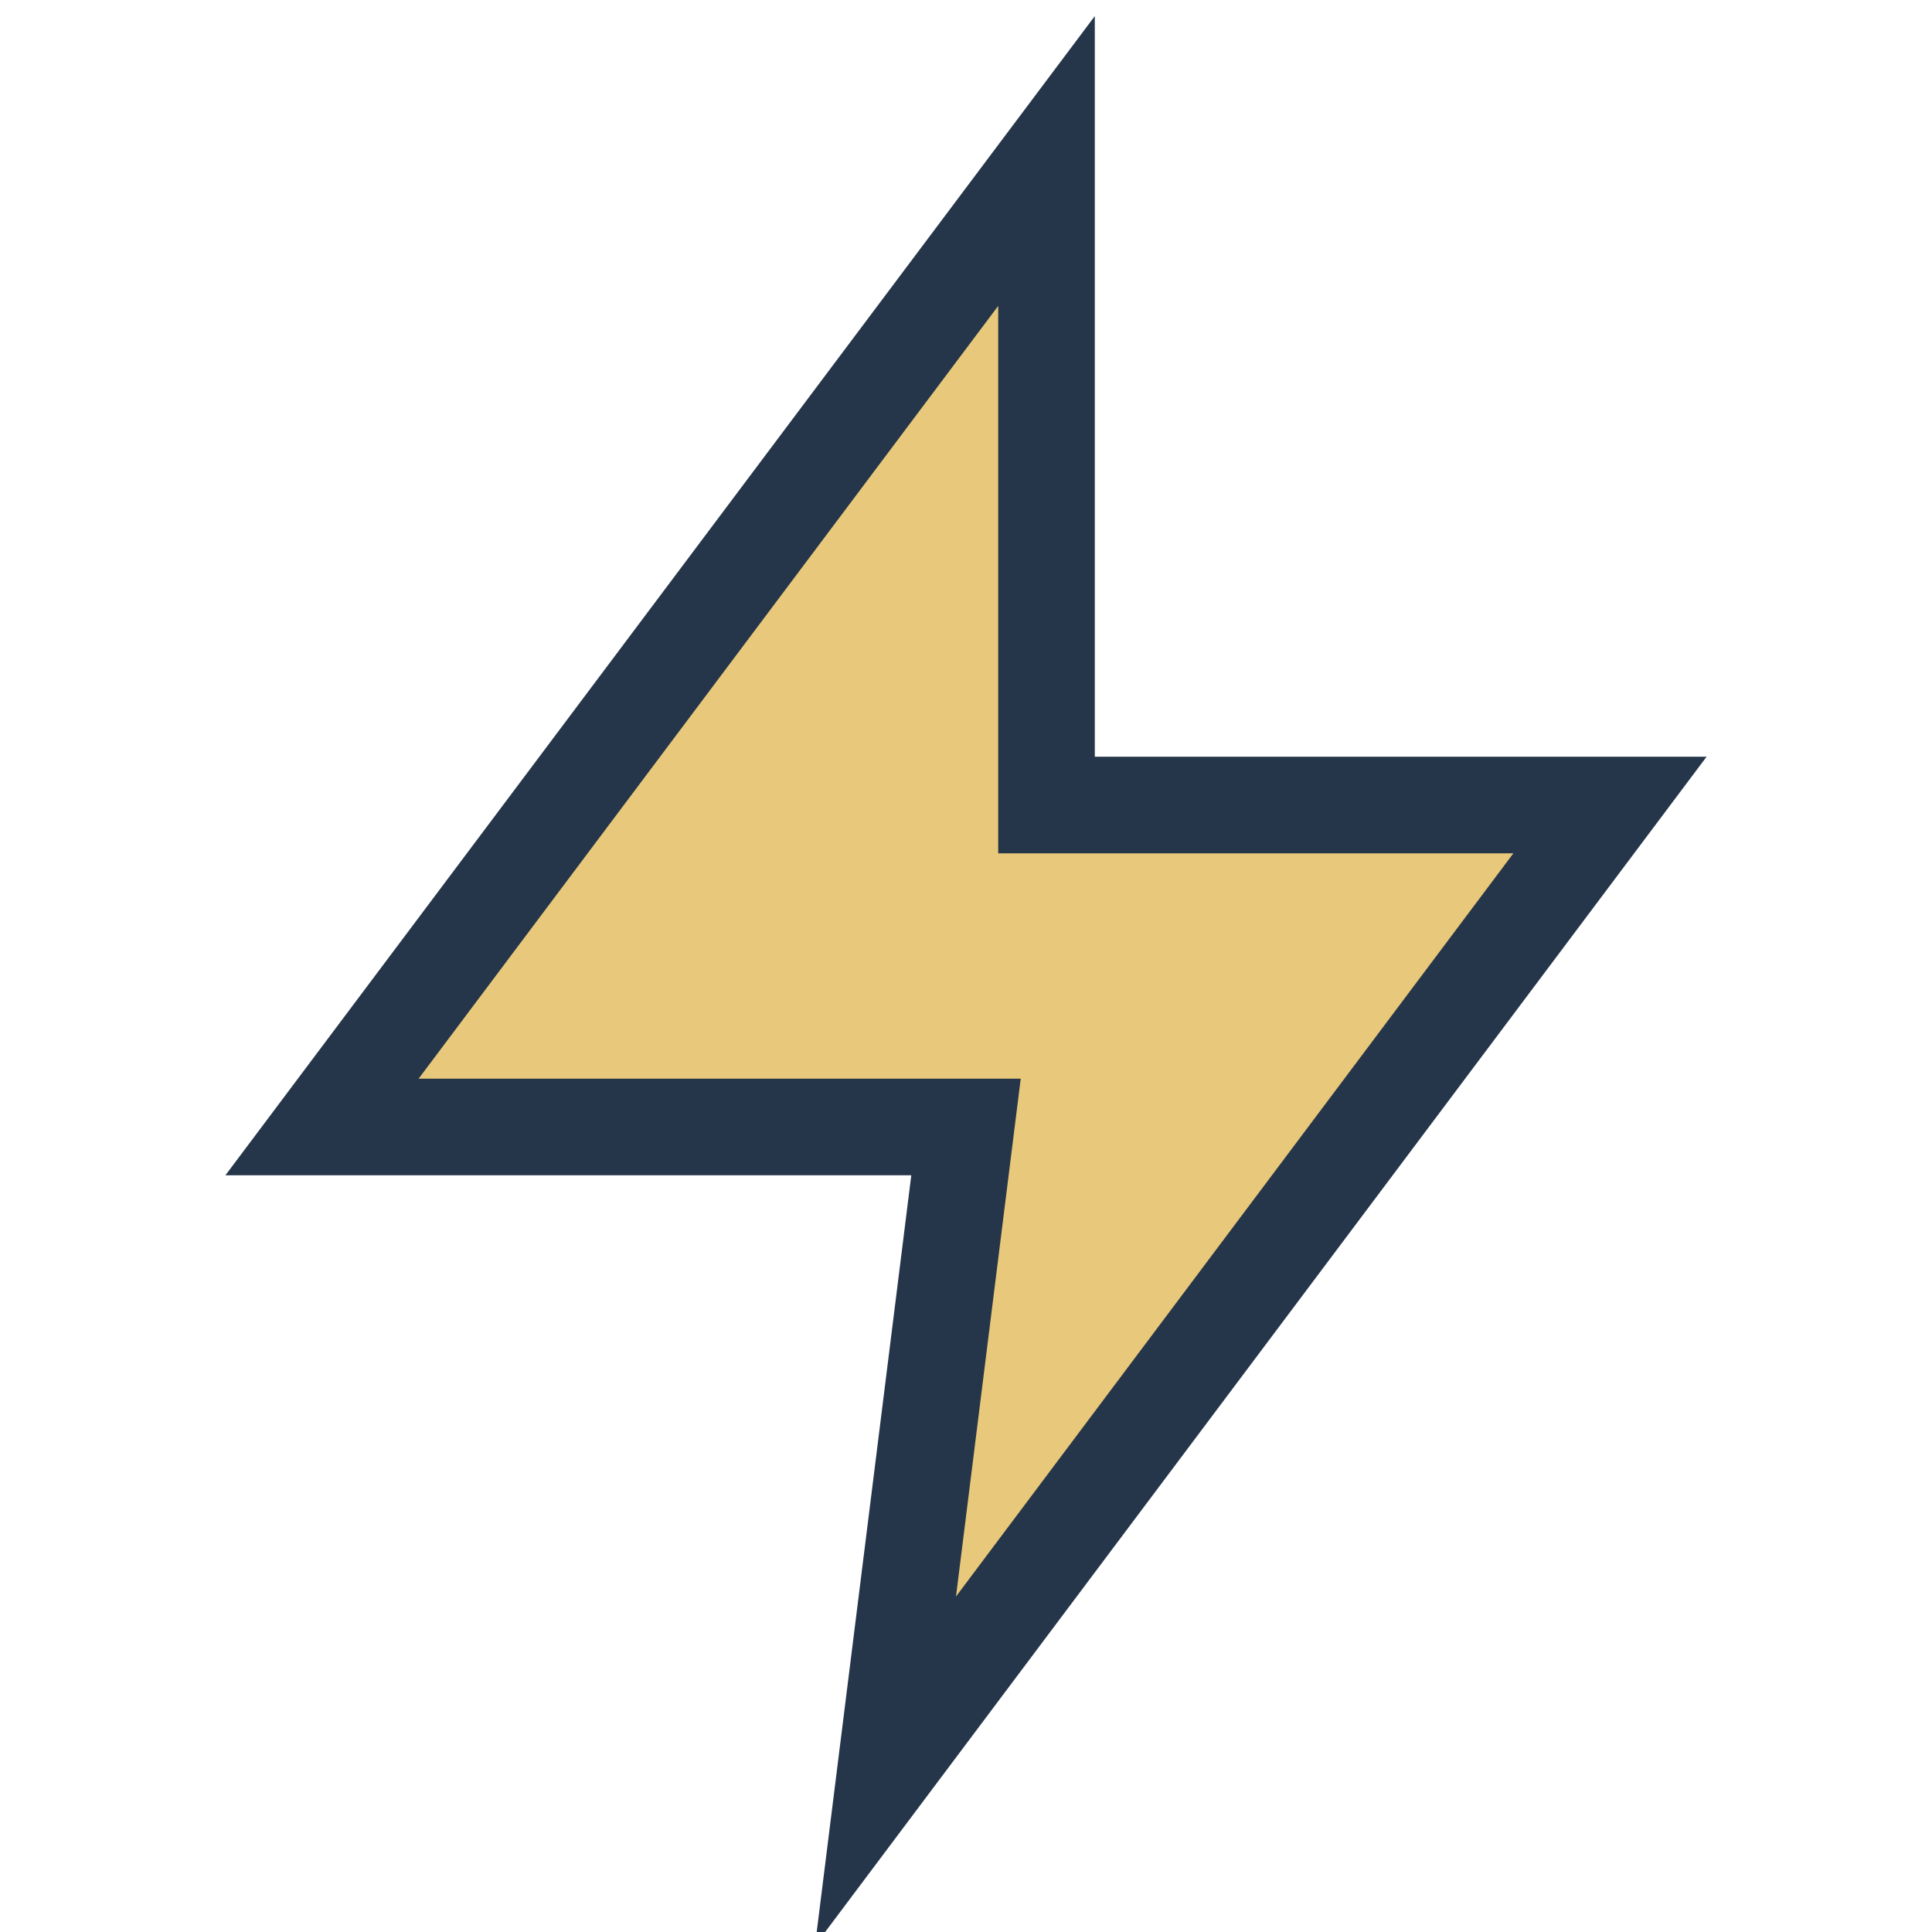 <?xml version="1.0" encoding="UTF-8"?>
<svg xmlns="http://www.w3.org/2000/svg" viewBox="0 0 24 24" width="24" height="24"><polygon points="13,2 4,14 12,14 11,22 20,10 13,10" fill="#E8C87A" stroke="#25354A" stroke-width="1.2"/></svg>
